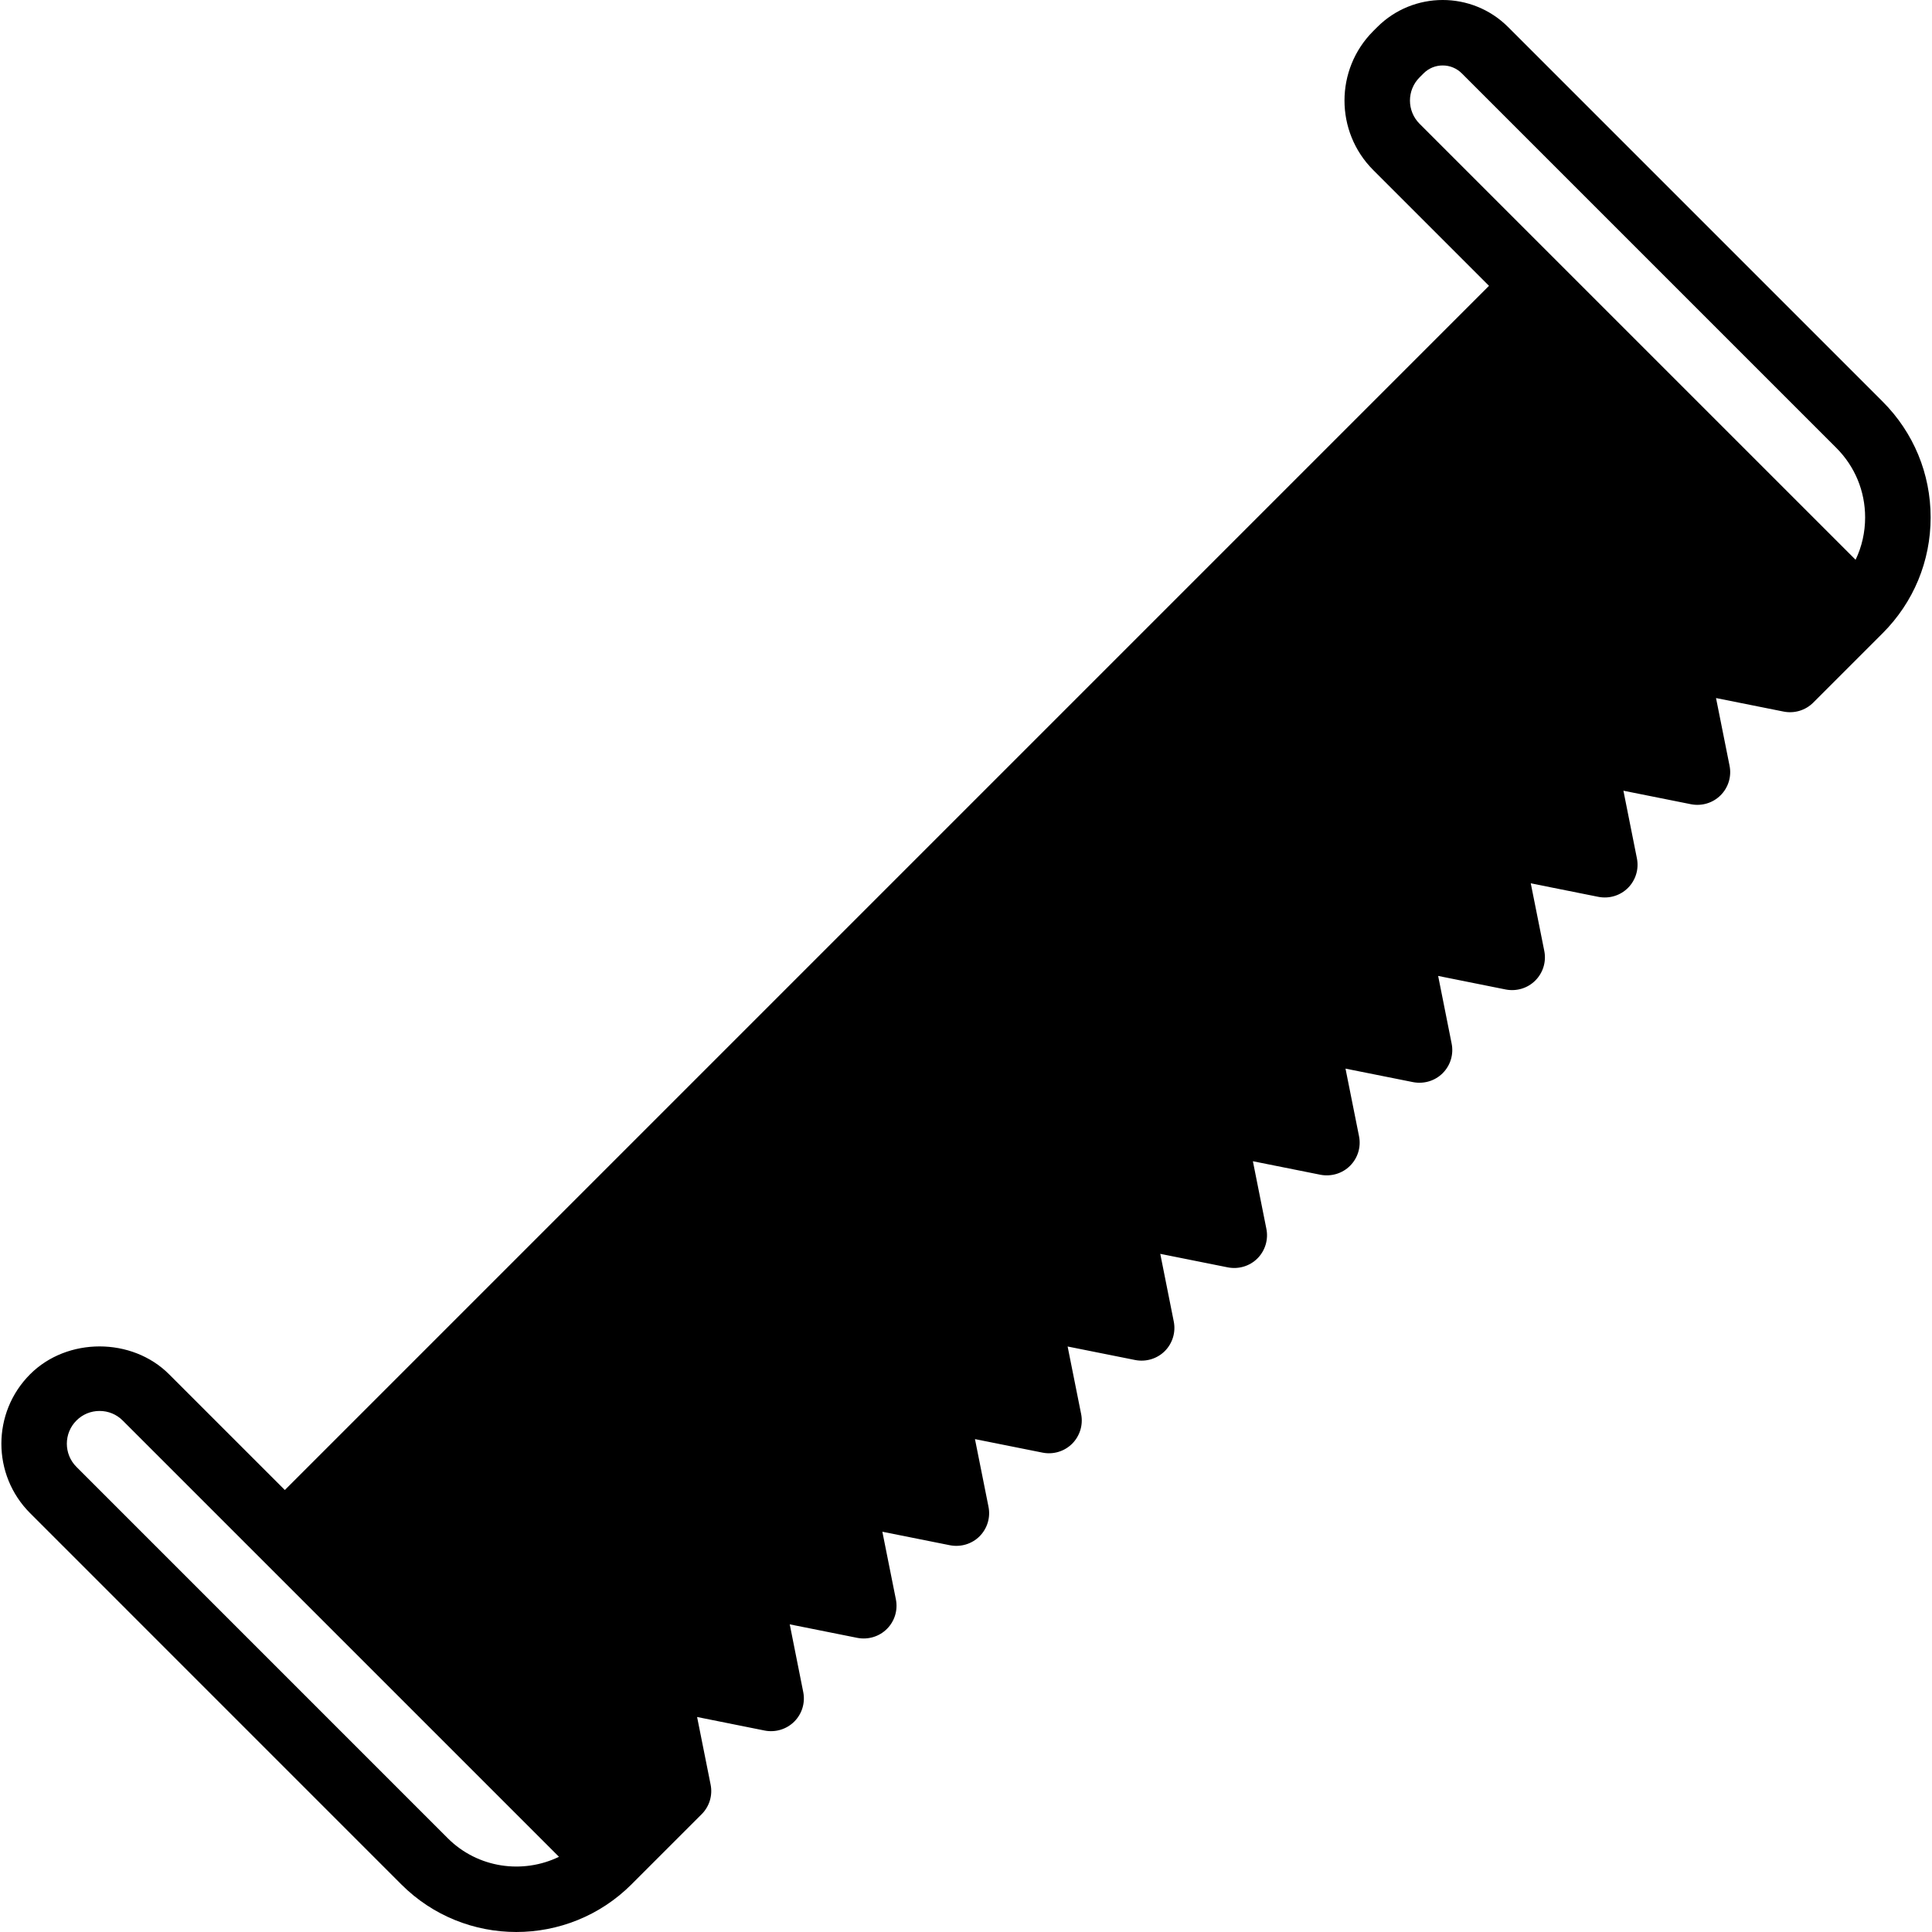 <?xml version="1.0" encoding="iso-8859-1"?>
<!-- Uploaded to: SVG Repo, www.svgrepo.com, Generator: SVG Repo Mixer Tools -->
<svg fill="#000000" height="800px" width="800px" version="1.1" id="Layer_1" xmlns="http://www.w3.org/2000/svg" xmlns:xlink="http://www.w3.org/1999/xlink" 
	 viewBox="0 0 511.944 511.944" xml:space="preserve">
<g>
	<g>
		<path d="M498.875,106.422l-99.25-99.25c-9.563-9.572-25.114-9.554-34.677,0L363.88,8.24c-10.153,10.153-10.153,26.667,0,36.821
			l30.677,30.677L75.477,394.826l-30.685-30.677c-9.832-9.832-26.98-9.832-36.812,0c-10.153,10.153-10.153,26.659,0,36.812
			l98.391,98.399c8.392,8.383,19.413,12.583,30.442,12.583c11.047,0,22.111-4.209,30.546-12.644l0.217-0.226l18.354-18.345
			c2.048-2.048,2.942-4.99,2.369-7.836l-3.584-17.92l17.911,3.593c2.855,0.555,5.788-0.33,7.845-2.378
			c2.048-2.048,2.942-4.99,2.369-7.836l-3.575-17.929l17.911,3.584c2.846,0.547,5.788-0.321,7.836-2.369
			c2.057-2.048,2.951-4.99,2.378-7.836l-3.584-17.92l17.92,3.584c2.838,0.547,5.788-0.321,7.836-2.369
			c2.048-2.048,2.942-4.99,2.369-7.836l-3.584-17.92l17.92,3.584c2.838,0.564,5.78-0.321,7.836-2.369
			c2.048-2.057,2.942-4.99,2.378-7.845l-3.584-17.911l17.911,3.584c2.846,0.555,5.788-0.321,7.845-2.369
			c2.048-2.057,2.942-4.999,2.369-7.845l-3.575-17.92l17.903,3.584c2.846,0.547,5.788-0.312,7.845-2.369
			c2.048-2.057,2.942-4.998,2.369-7.845l-3.575-17.911l17.911,3.584c2.838,0.538,5.788-0.321,7.836-2.378
			c2.057-2.048,2.951-4.99,2.378-7.836l-3.584-17.911l17.92,3.584c2.855,0.538,5.78-0.321,7.836-2.378
			c2.048-2.048,2.942-4.99,2.369-7.836l-3.575-17.929l17.911,3.593c2.855,0.547,5.788-0.321,7.836-2.378
			c2.048-2.048,2.951-4.99,2.378-7.836l-3.584-17.92l17.911,3.584c2.855,0.555,5.788-0.312,7.845-2.369
			c2.048-2.048,2.942-4.99,2.369-7.836l-3.575-17.92l17.911,3.584c2.855,0.555,5.788-0.321,7.836-2.369
			c2.057-2.048,2.951-4.99,2.378-7.836l-3.584-17.929l17.911,3.584c2.855,0.564,5.788-0.321,7.845-2.369l18.406-18.406
			c8.192-8.201,12.705-19.092,12.705-30.677C511.579,125.514,507.067,114.623,498.875,106.422z M118.641,487.09L20.25,388.69
			c-3.384-3.384-3.384-8.895,0-12.271c1.64-1.649,3.818-2.543,6.135-2.543s4.495,0.894,6.135,2.543L148.12,492.019
			C138.522,496.662,126.607,495.048,118.641,487.09z M491.698,148.328L376.151,32.79c-3.384-3.393-3.384-8.886,0-12.279l1.067-1.067
			c1.354-1.354,3.15-2.1,5.068-2.1c1.909,0,3.714,0.746,5.068,2.1l99.25,99.25c4.912,4.92,7.619,11.455,7.619,18.415
			C494.223,141.056,493.355,144.874,491.698,148.328z"/>
	</g>
</g>
</svg>